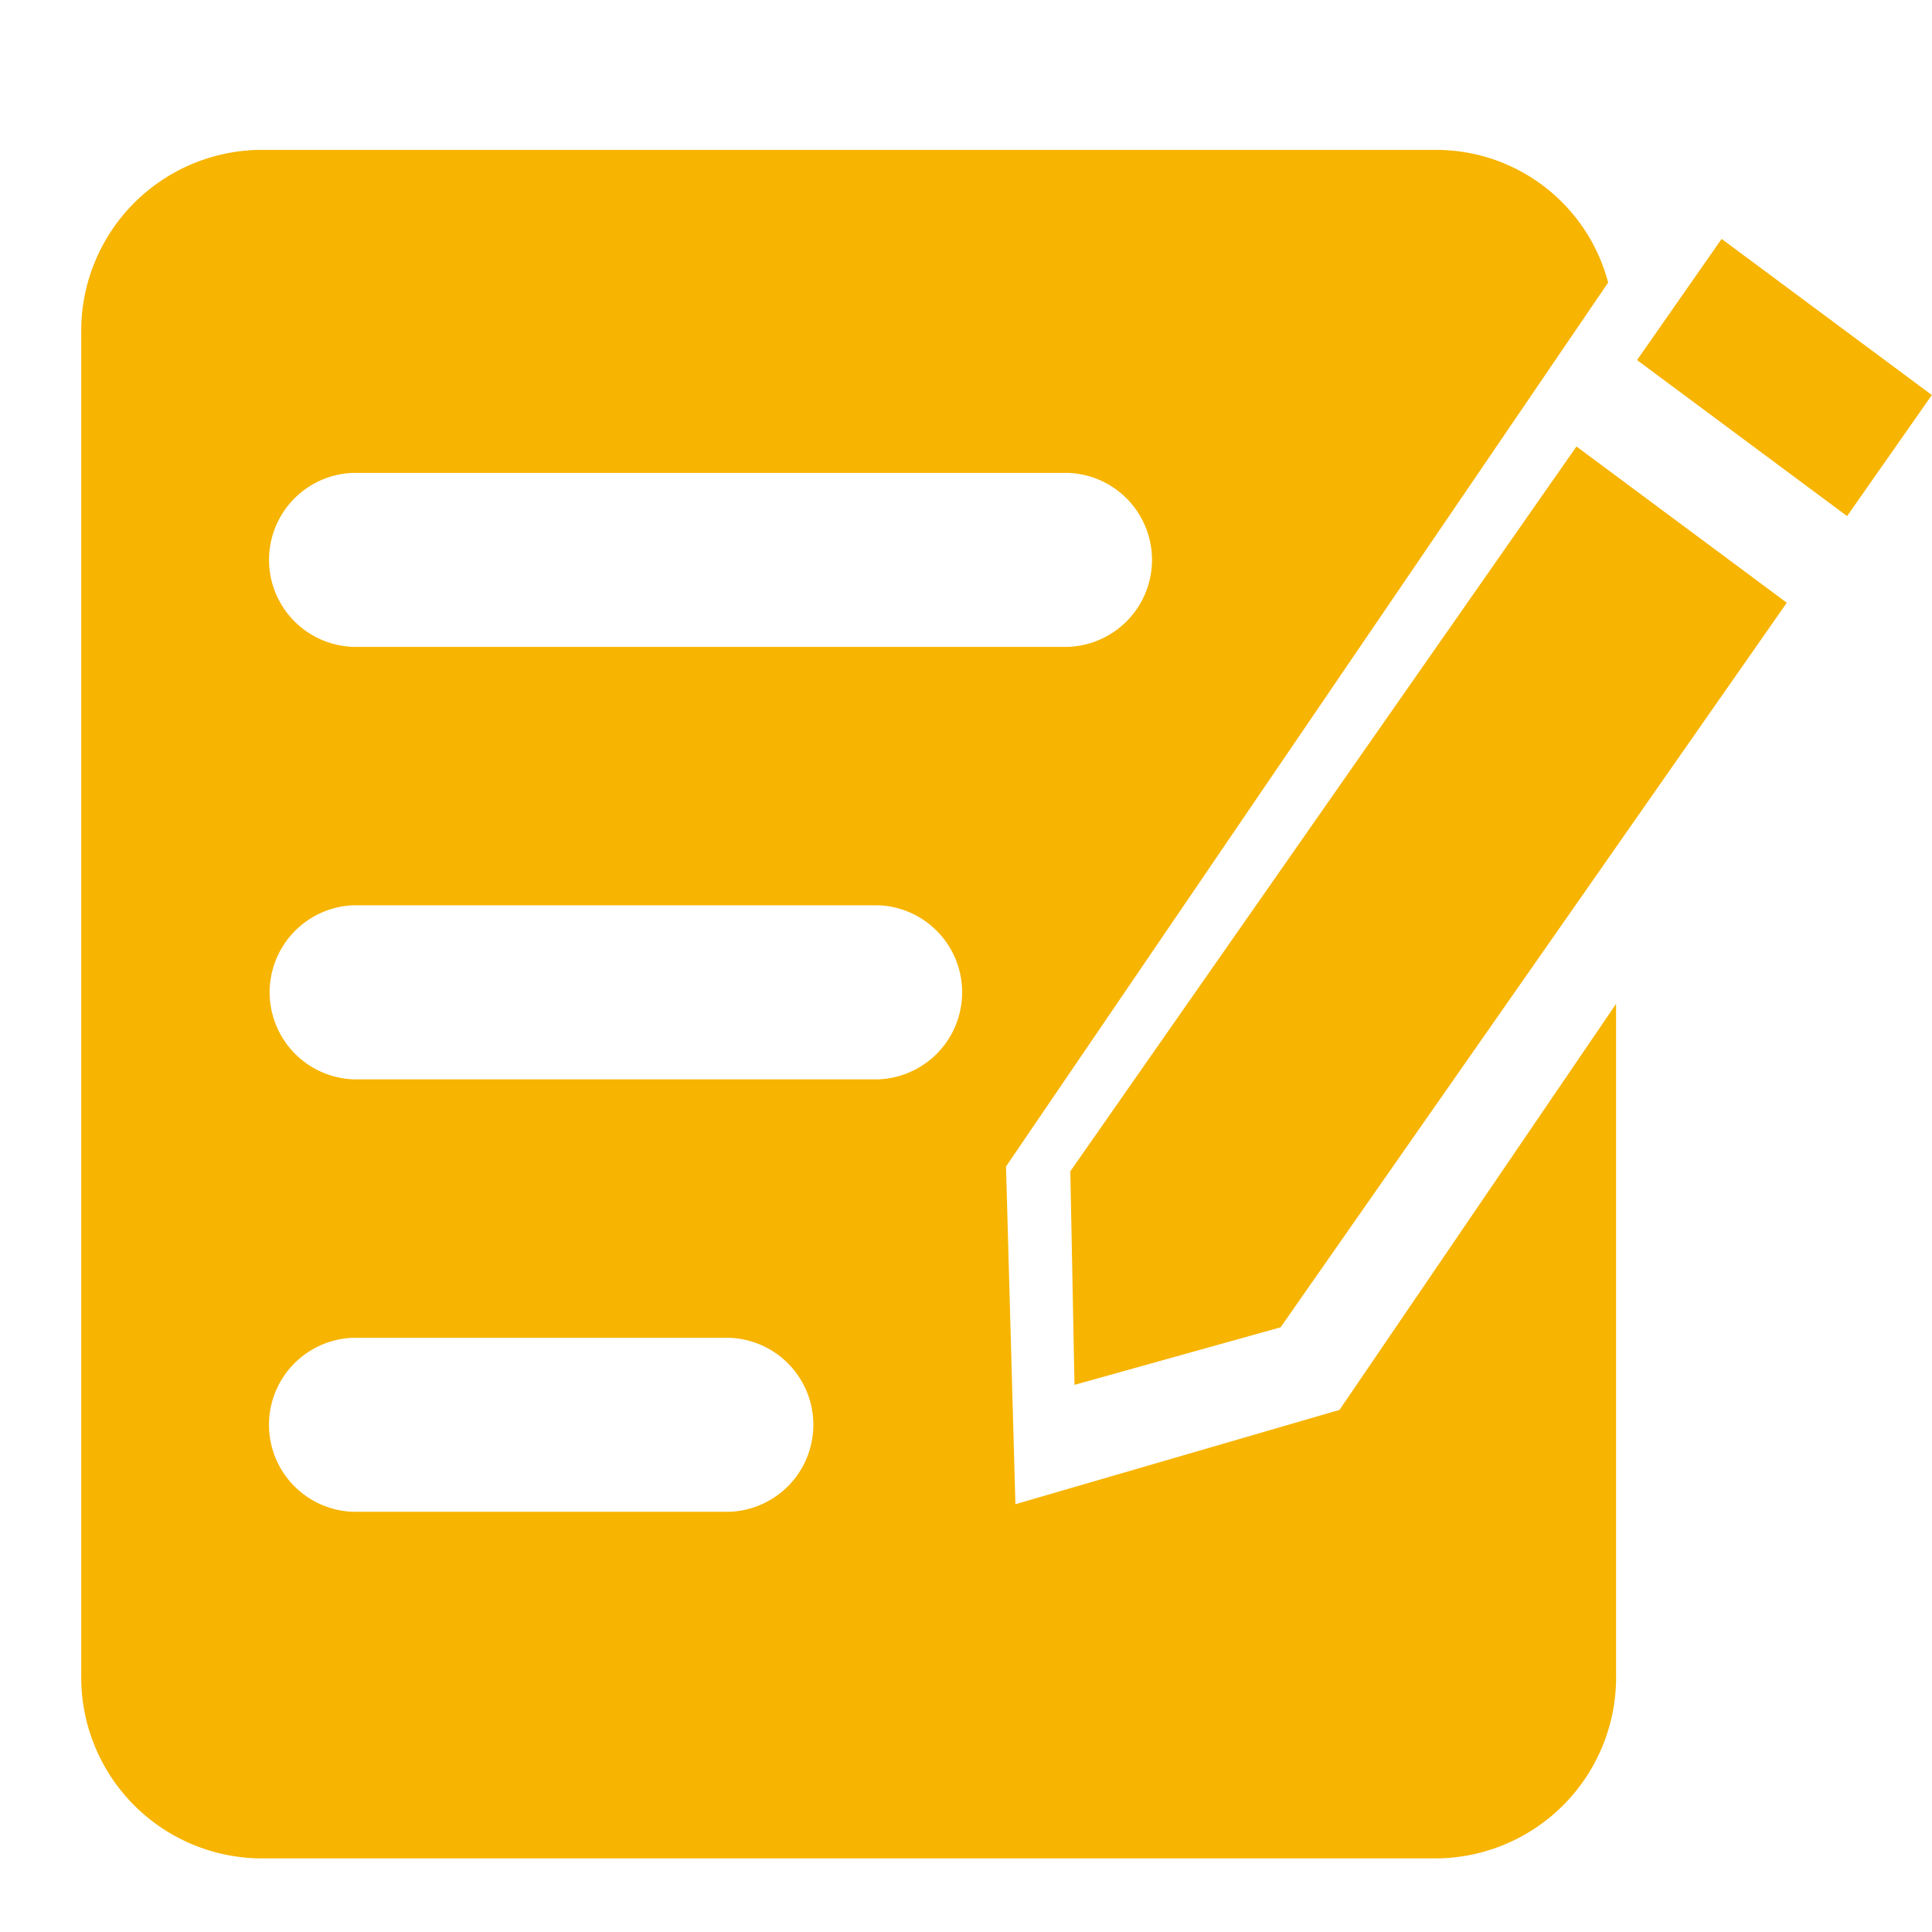 <?xml version="1.0" standalone="no"?><!DOCTYPE svg PUBLIC "-//W3C//DTD SVG 1.1//EN" "http://www.w3.org/Graphics/SVG/1.1/DTD/svg11.dtd"><svg t="1728523228110" class="icon" viewBox="0 0 1024 1024" version="1.1" xmlns="http://www.w3.org/2000/svg" p-id="7187" width="48" height="48" xmlns:xlink="http://www.w3.org/1999/xlink"><path d="M835.557 236.652l-268.261 384.162 2.21 113.179 109.245-30.504 268.288-384.027z m32.121-45.811l44.813-64.216 111.427 82.755-44.921 64.162z" p-id="7188" fill="#f7b400"></path><path d="M709.901 747.304l-171.709 49.96-4.985-179.011L852.345 149.773a94.316 94.316 0 0 0-90.085-70.333H137.378a95.933 95.933 0 0 0-94.316 97.576V887.377a95.96 95.96 0 0 0 94.316 97.603h624.856a95.987 95.987 0 0 0 94.316-97.603V532.076l-146.621 215.256zM187.123 250.637h378.907a46.134 46.134 0 0 1 0 92.214H187.149a46.134 46.134 0 0 1 0-92.214z m199.411 550.643h-199.411a46.134 46.134 0 0 1 0-92.214h199.411a46.134 46.134 0 0 1 0 92.214z m79.252-229.214H187.149a46.161 46.161 0 0 1 0-92.241h278.582a46.161 46.161 0 0 1 0 92.241z" p-id="7189" fill="#f7b400"></path></svg>